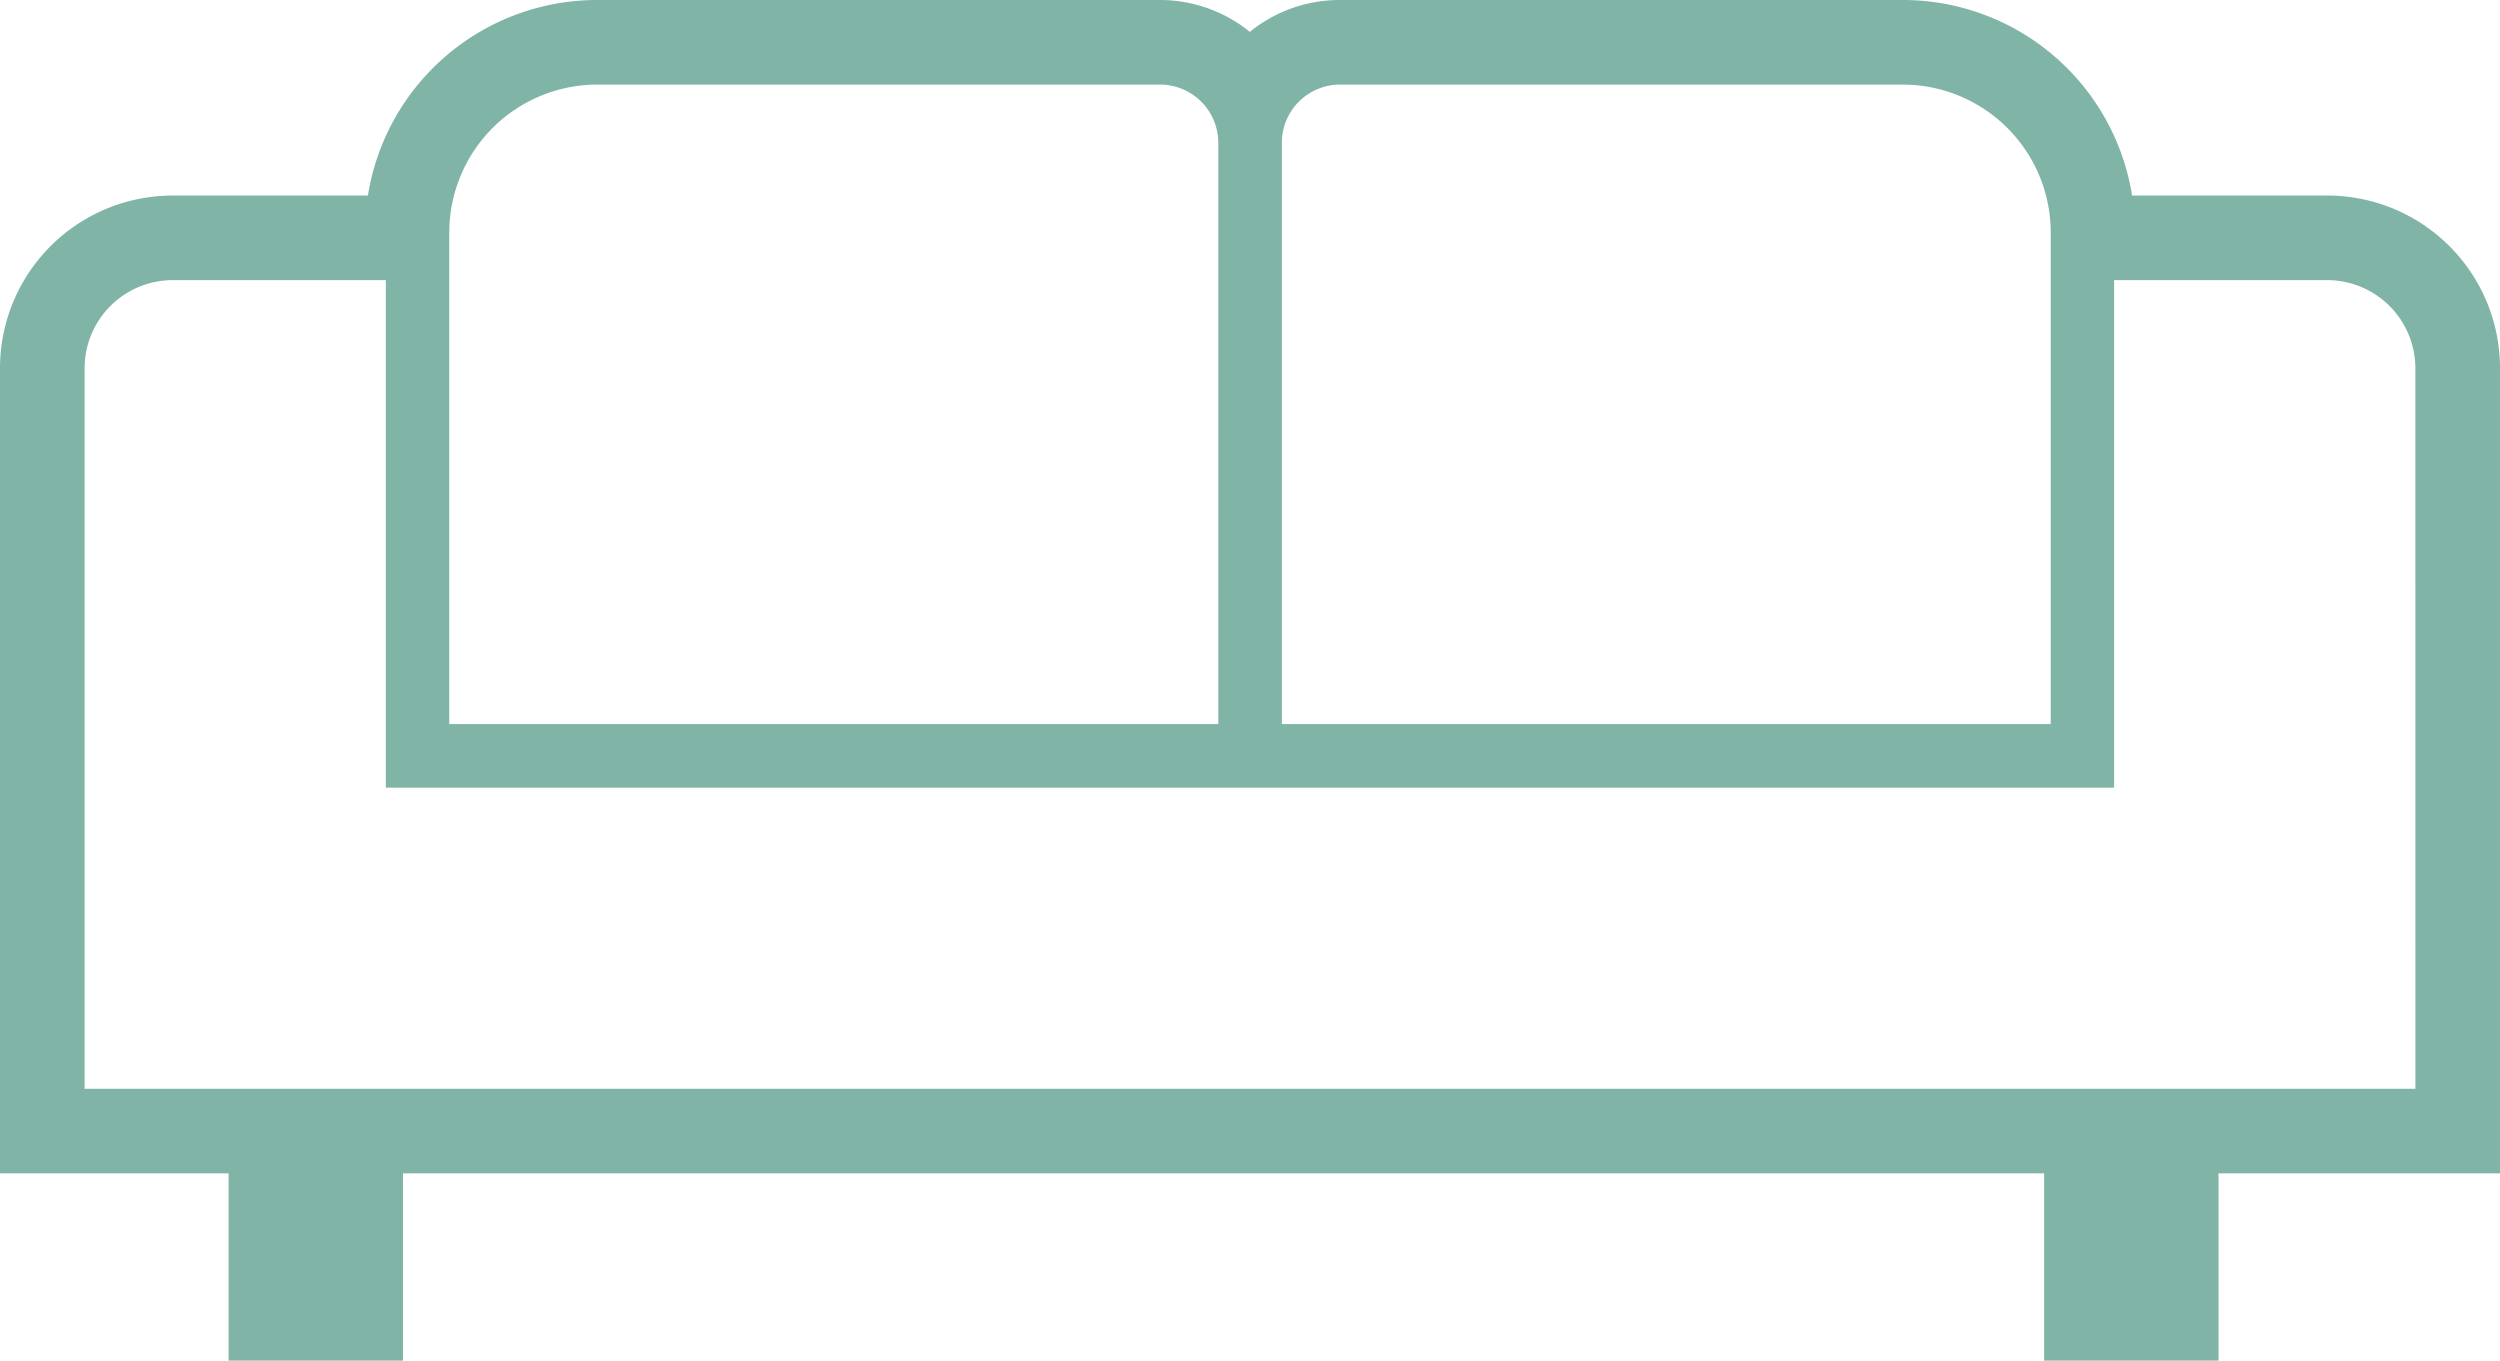 <svg id="Group_29949" data-name="Group 29949" xmlns="http://www.w3.org/2000/svg" xmlns:xlink="http://www.w3.org/1999/xlink" width="64.75" height="35.239" viewBox="0 0 64.75 35.239">
  <defs>
    <clipPath id="clip-path">
      <rect id="Rectangle_15300" data-name="Rectangle 15300" width="64.75" height="35.239" fill="#7fb4a6"/>
    </clipPath>
  </defs>
  <g id="Group_29345" data-name="Group 29345" clip-path="url(#clip-path)">
    <path id="Path_94468" data-name="Path 94468" d="M63.44,6.375a4.471,4.471,0,0,0-3.164-1.31H55.221A6.013,6.013,0,0,0,49.279,0H34.7a3.688,3.688,0,0,0-2.329.826A3.692,3.692,0,0,0,30.046,0H15.471A6.011,6.011,0,0,0,9.529,5.065H4.473A4.472,4.472,0,0,0,0,9.538V30.39H5.921v4.849h4.516V30.39H52.943v4.849H57.46V30.39h7.29V9.538a4.467,4.467,0,0,0-1.31-3.163M33.2,3.7A1.507,1.507,0,0,1,34.7,2.191H49.279a3.835,3.835,0,0,1,3.835,3.835V18.754H33.2ZM11.636,6.026a3.834,3.834,0,0,1,3.835-3.835H30.046A1.508,1.508,0,0,1,31.554,3.7V18.754H11.636V6.026M62.559,28.2H2.191V9.538A2.285,2.285,0,0,1,4.473,7.255H9.993V20.4H54.756V7.255h5.519a2.285,2.285,0,0,1,2.283,2.283Z" fill="#7fb4a6"/>
  </g>
</svg>
